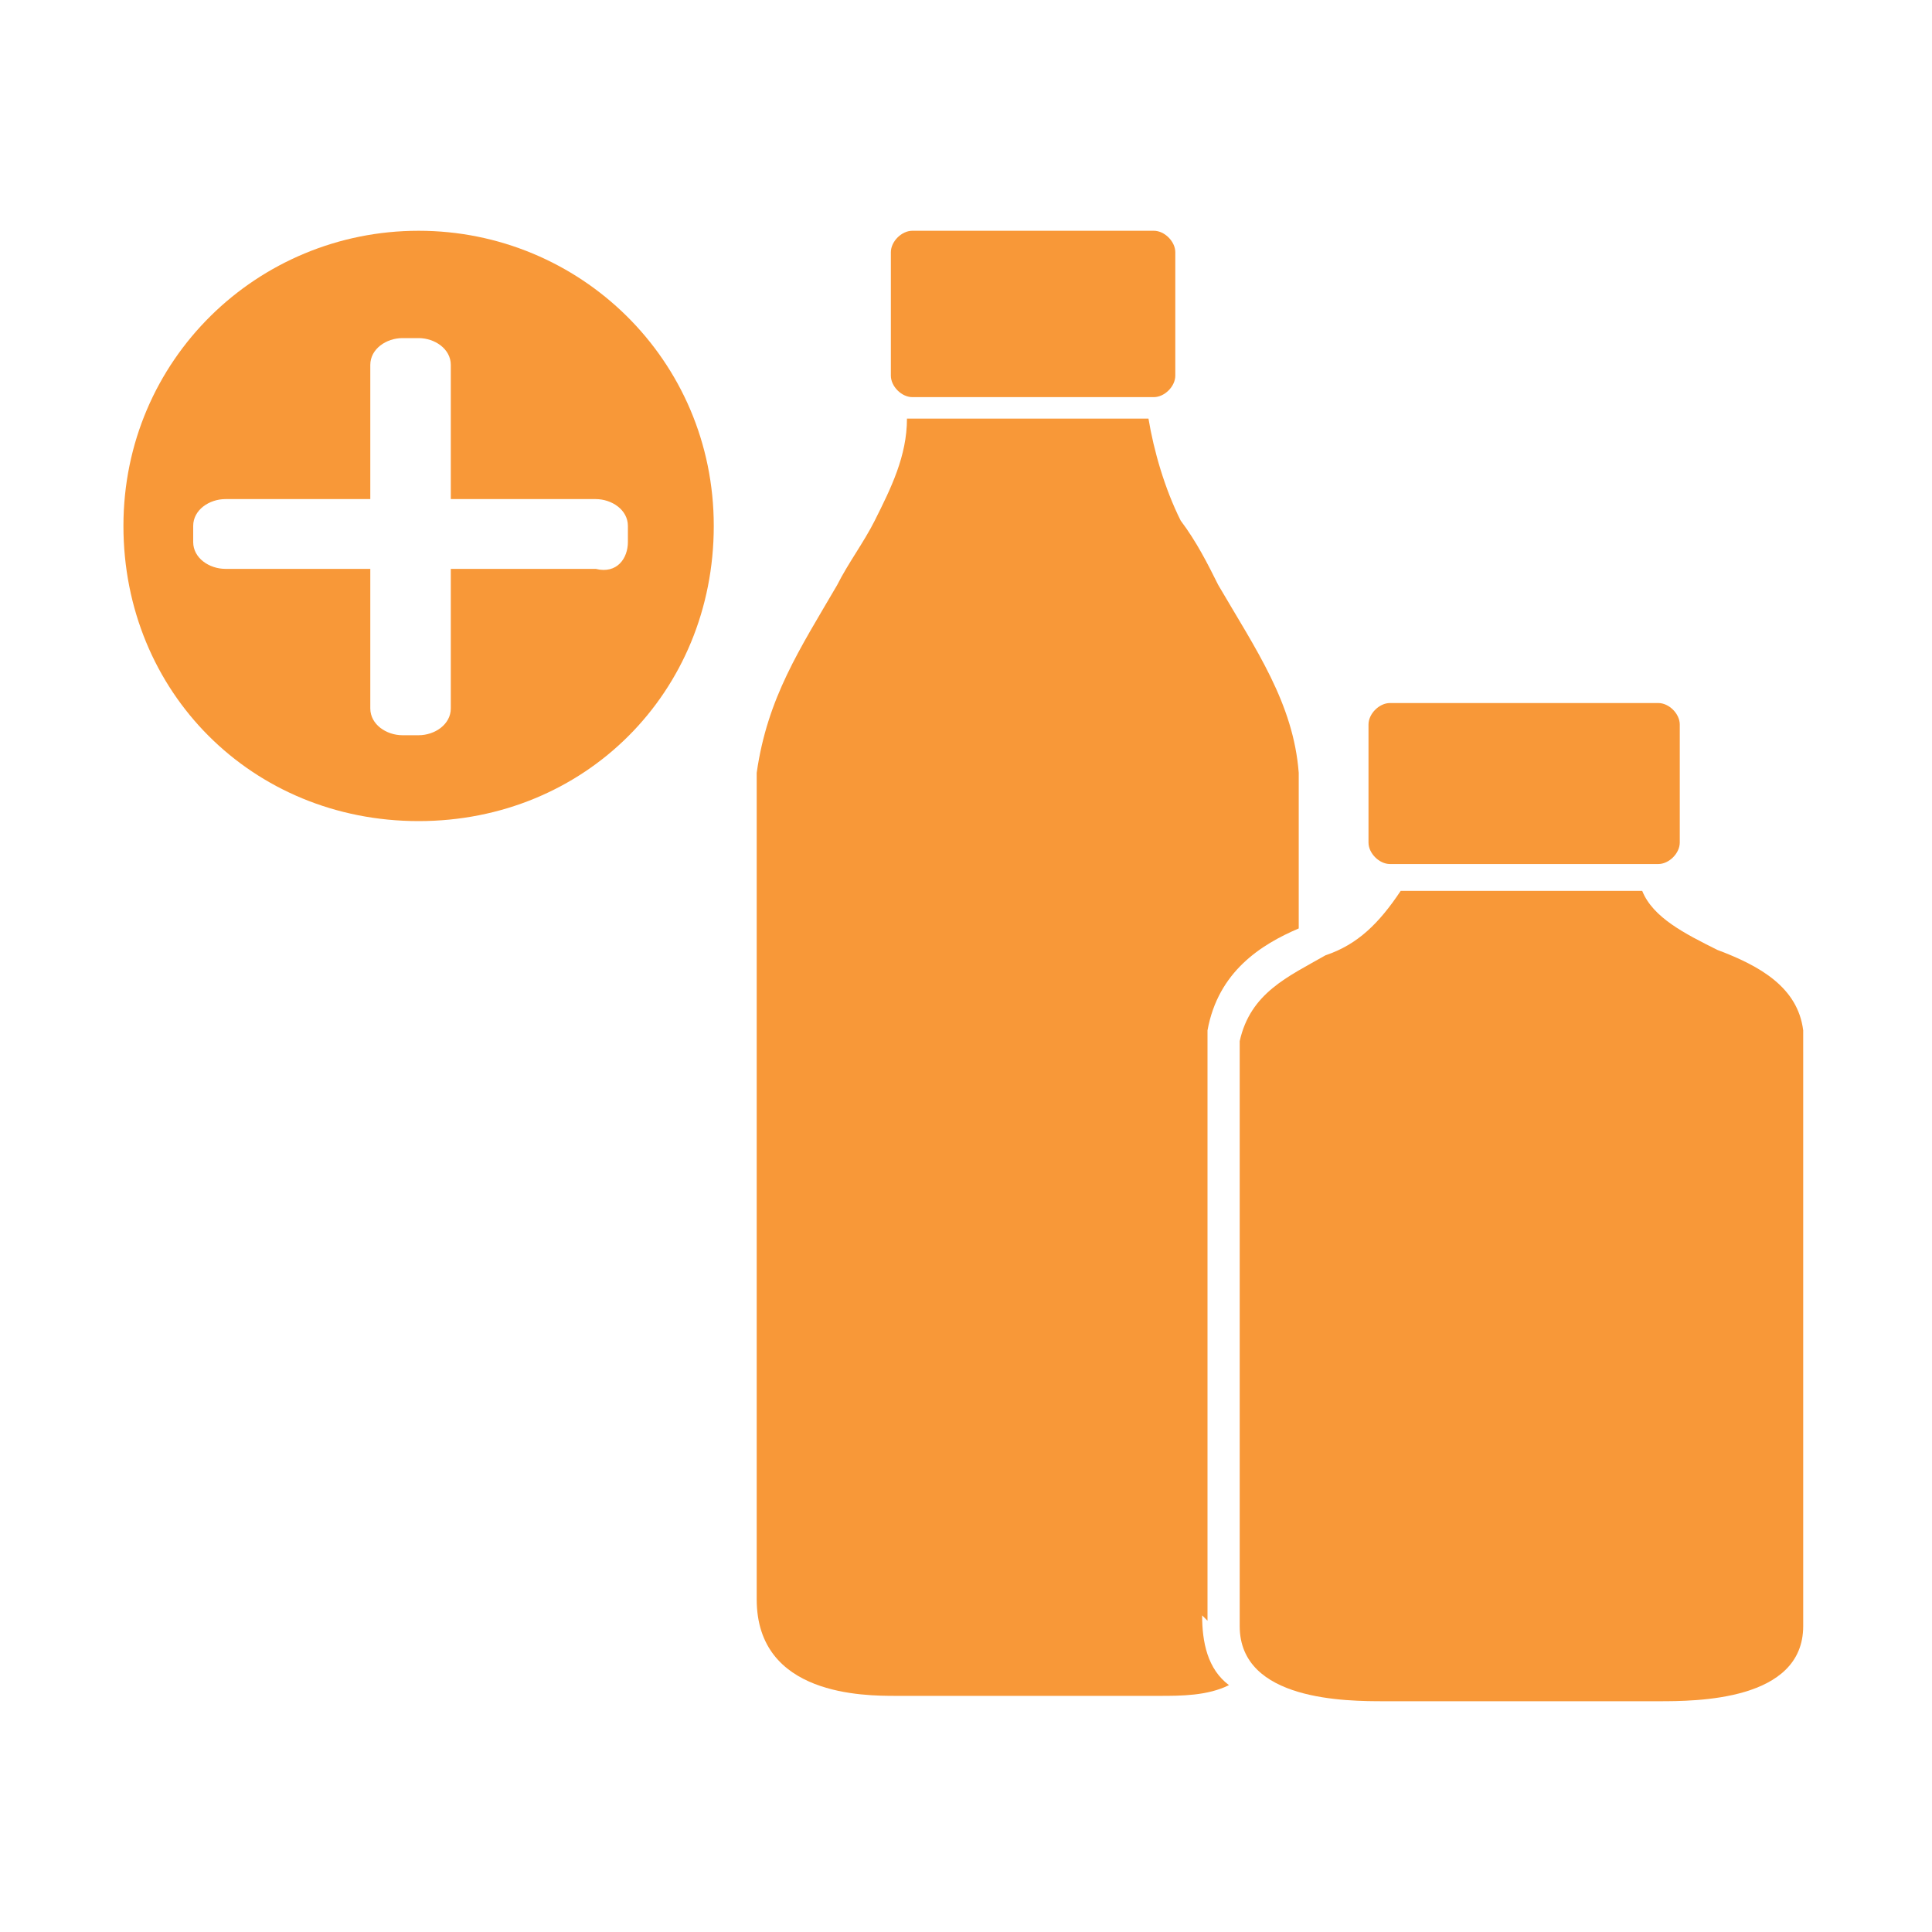 <?xml version="1.0" encoding="UTF-8"?>
<svg id="Layer_1" xmlns="http://www.w3.org/2000/svg" version="1.1" viewBox="0 0 36 36">
  <!-- Generator: Adobe Illustrator 29.8.2, SVG Export Plug-In . SVG Version: 2.1.1 Build 3)  -->
  <defs>
    <style>
      .st0 {
        fill: #f89838;
      }
    </style>
  </defs>
  <g id="Group_1569">
    <g id="Group_1568">
      <path id="Path_1143" class="st0" d="M7.8,4.3c-3,0-5.5,2.4-5.5,5.5s2.4,5.5,5.5,5.5,5.5-2.4,5.5-5.5-2.5-5.5-5.5-5.5h0M11.1,10.6h-2.7v2.6c0,.3-.3.5-.6.5h-.3c-.3,0-.6-.2-.6-.5v-2.6h-2.7c-.3,0-.6-.2-.6-.5v-.3c0-.3.3-.5.6-.5h2.7v-2.5c0-.3.3-.5.6-.5h.3c.3,0,.6.2.6.5v2.5h2.7c.3,0,.6.2.6.5v.3c0,.3-.2.6-.6.5"/>
    </g>
  </g>
  <g id="Group_15731">
    <g id="Group_15721">
      <path id="Path_11451" class="st0" d="M21.5,4.3h-4.5c-.2,0-.4.2-.4.4v2.3c0,.2.2.4.4.4h4.5c.2,0,.4-.2.4-.4v-2.3c0-.2-.2-.4-.4-.4"/>
      <path id="Path_11461" class="st0" d="M30.8,13.1h-4.9c-.2,0-.4.2-.4.4h0v2.2c0,.2.2.4.4.4h5c.2,0,.4-.2.4-.4v-2.2c0-.2-.2-.4-.4-.4"/>
      <path id="Path_11471" class="st0" d="M22.5,30.2v-10.7h0v-.3c.2-1.1,1-1.6,1.7-1.9v-2.9c-.1-1.3-.8-2.3-1.5-3.5-.2-.4-.4-.8-.7-1.2-.3-.6-.5-1.3-.6-1.9h-4.5c0,.7-.3,1.3-.6,1.9-.2.4-.5.8-.7,1.2-.7,1.2-1.3,2.1-1.5,3.5v15.4c0,1.8,2,1.8,2.6,1.8h4.9c.4,0,.9,0,1.3-.2-.4-.3-.5-.8-.5-1.3"/>
      <path id="Path_11481" class="st0" d="M33.6,19.4v-.2c-.1-.8-.8-1.2-1.6-1.5-.6-.3-1.2-.6-1.4-1.1h-4.5c-.4.6-.8,1-1.4,1.2-.7.4-1.4.7-1.6,1.6h0v10.9c0,1.4,2,1.4,2.7,1.4h5.1c.7,0,2.7,0,2.7-1.4v-10.7h0"/>
    </g>
  </g>
</svg>